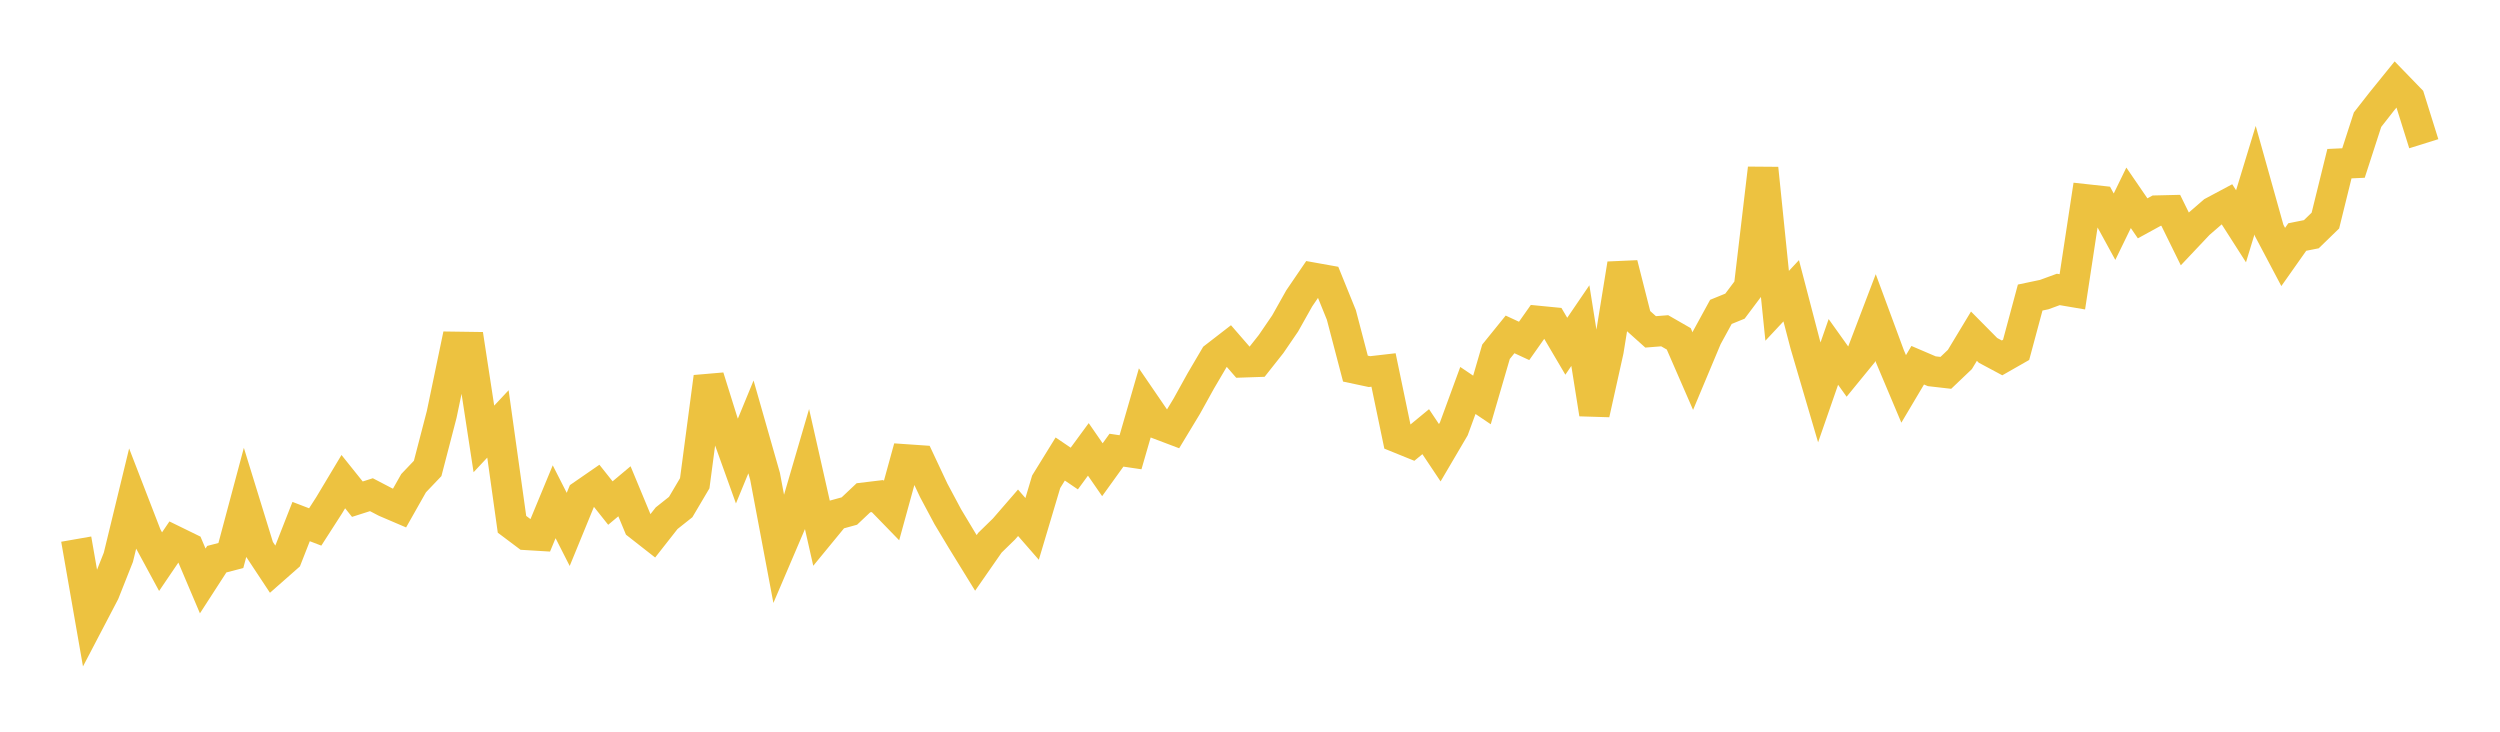 <svg width="164" height="48" xmlns="http://www.w3.org/2000/svg" xmlns:xlink="http://www.w3.org/1999/xlink"><path fill="none" stroke="rgb(237,194,64)" stroke-width="2" d="M5,35.366L5.922,40.645L6.844,38.882L7.766,36.556L8.689,32.757L9.611,35.142L10.533,36.845L11.455,35.486L12.377,35.937L13.299,38.109L14.222,36.682L15.144,36.442L16.066,32.993L16.988,35.983L17.91,37.377L18.832,36.565L19.754,34.214L20.677,34.568L21.599,33.135L22.521,31.595L23.443,32.746L24.365,32.452L25.287,32.933L26.21,33.328L27.132,31.697L28.054,30.73L28.976,27.183L29.898,22.756L30.82,22.769L31.743,28.793L32.665,27.809L33.587,34.394L34.509,35.086L35.431,35.142L36.353,32.915L37.275,34.729L38.198,32.478L39.12,31.841L40.042,33.001L40.964,32.228L41.886,34.448L42.808,35.17L43.731,33.994L44.653,33.262L45.575,31.701L46.497,24.731L47.419,27.68L48.341,30.246L49.263,28.005L50.186,31.239L51.108,36.134L52.03,33.976L52.952,30.821L53.874,34.901L54.796,33.778L55.719,33.524L56.641,32.654L57.563,32.543L58.485,33.492L59.407,30.138L60.329,30.202L61.251,32.165L62.174,33.894L63.096,35.43L64.018,36.927L64.94,35.601L65.862,34.702L66.784,33.638L67.707,34.696L68.629,31.605L69.551,30.111L70.473,30.736L71.395,29.48L72.317,30.814L73.24,29.532L74.162,29.668L75.084,26.479L76.006,27.827L76.928,28.176L77.85,26.651L78.772,24.988L79.695,23.417L80.617,22.704L81.539,23.766L82.461,23.735L83.383,22.569L84.305,21.219L85.228,19.576L86.15,18.223L87.072,18.388L87.994,20.662L88.916,24.181L89.838,24.377L90.76,24.271L91.683,28.704L92.605,29.078L93.527,28.318L94.449,29.699L95.371,28.13L96.293,25.615L97.216,26.237L98.138,23.076L99.06,21.937L99.982,22.364L100.904,21.056L101.826,21.146L102.749,22.714L103.671,21.36L104.593,27.155L105.515,23.008L106.437,17.313L107.359,20.946L108.281,21.771L109.204,21.698L110.126,22.227L111.048,24.345L111.97,22.145L112.892,20.459L113.814,20.083L114.737,18.852L115.659,11.045L116.581,20.061L117.503,19.074L118.425,22.603L119.347,25.74L120.269,23.086L121.192,24.379L122.114,23.251L123.036,20.832L123.958,23.327L124.88,25.513L125.802,23.959L126.725,24.354L127.647,24.459L128.569,23.581L129.491,22.053L130.413,22.984L131.335,23.477L132.257,22.951L133.18,19.519L134.102,19.325L135.024,18.987L135.946,19.144L136.868,13.083L137.79,13.184L138.713,14.872L139.635,12.977L140.557,14.323L141.479,13.818L142.401,13.796L143.323,15.671L144.246,14.693L145.168,13.895L146.09,13.403L147.012,14.844L147.934,11.822L148.856,15.112L149.778,16.857L150.701,15.548L151.623,15.365L152.545,14.471L153.467,10.737L154.389,10.694L155.311,7.851L156.234,6.671L157.156,5.533L158.078,6.484L159,9.428"></path></svg>